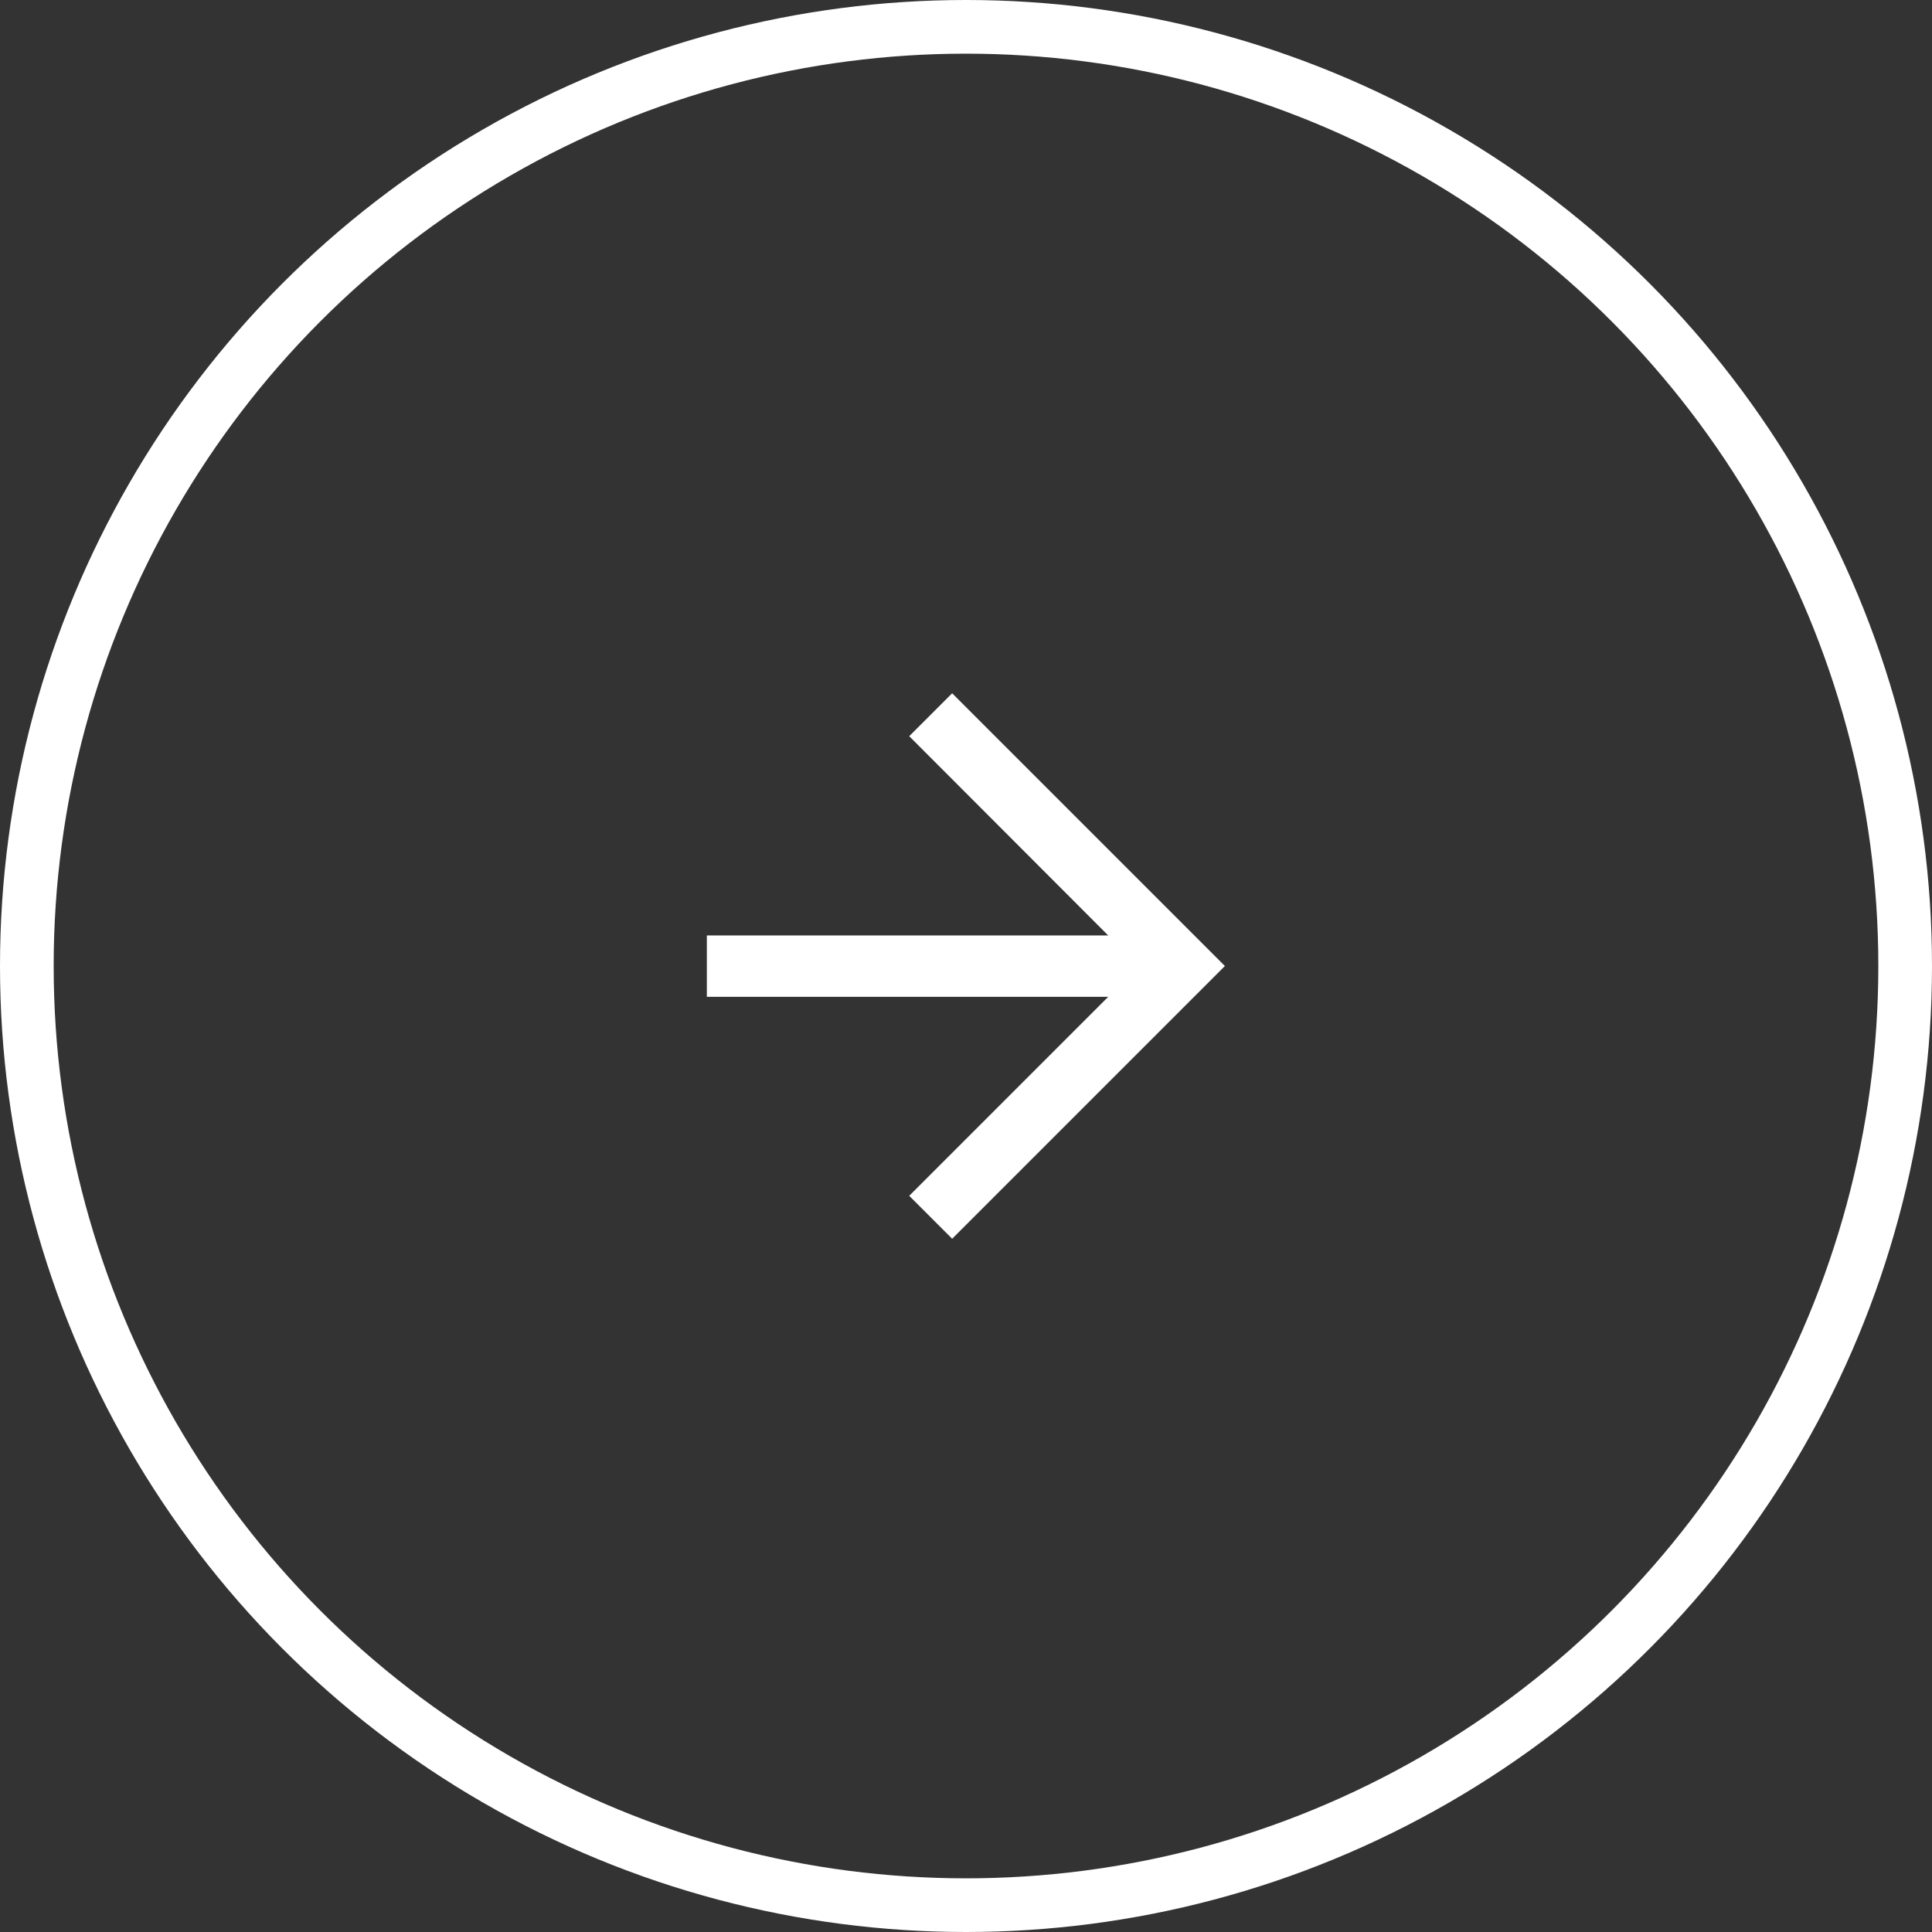 <svg xmlns="http://www.w3.org/2000/svg" width="36" height="36" viewBox="0 0 36 36">
  <rect x="0" y="0" width="36" height="36" fill="#333333" stroke="none"/>
  <g id="グループ_24" data-name="グループ 24" transform="translate(-195.861 -1608.822)">
    <g id="楕円形_8" data-name="楕円形 8" transform="translate(195.861 1608.822)" fill="none" stroke="#fff" stroke-width="1">
      <circle cx="18" cy="18" r="18" stroke="none"/>
      <circle cx="18" cy="18" r="17.5" fill="none"/>
    </g>
    <g id="矢印アイコン_左3" data-name="矢印アイコン　左3" transform="translate(209.032 1621.74)">
      <path id="パス_1" data-name="パス 1" d="M12.736,4.513h7.479L16.507.8l.8-.8,5.082,5.082-5.082,5.082-.8-.8,3.708-3.708H12.736Z" transform="translate(-12.736 0)" fill="#fff"/>
    </g>
  </g>
</svg>
